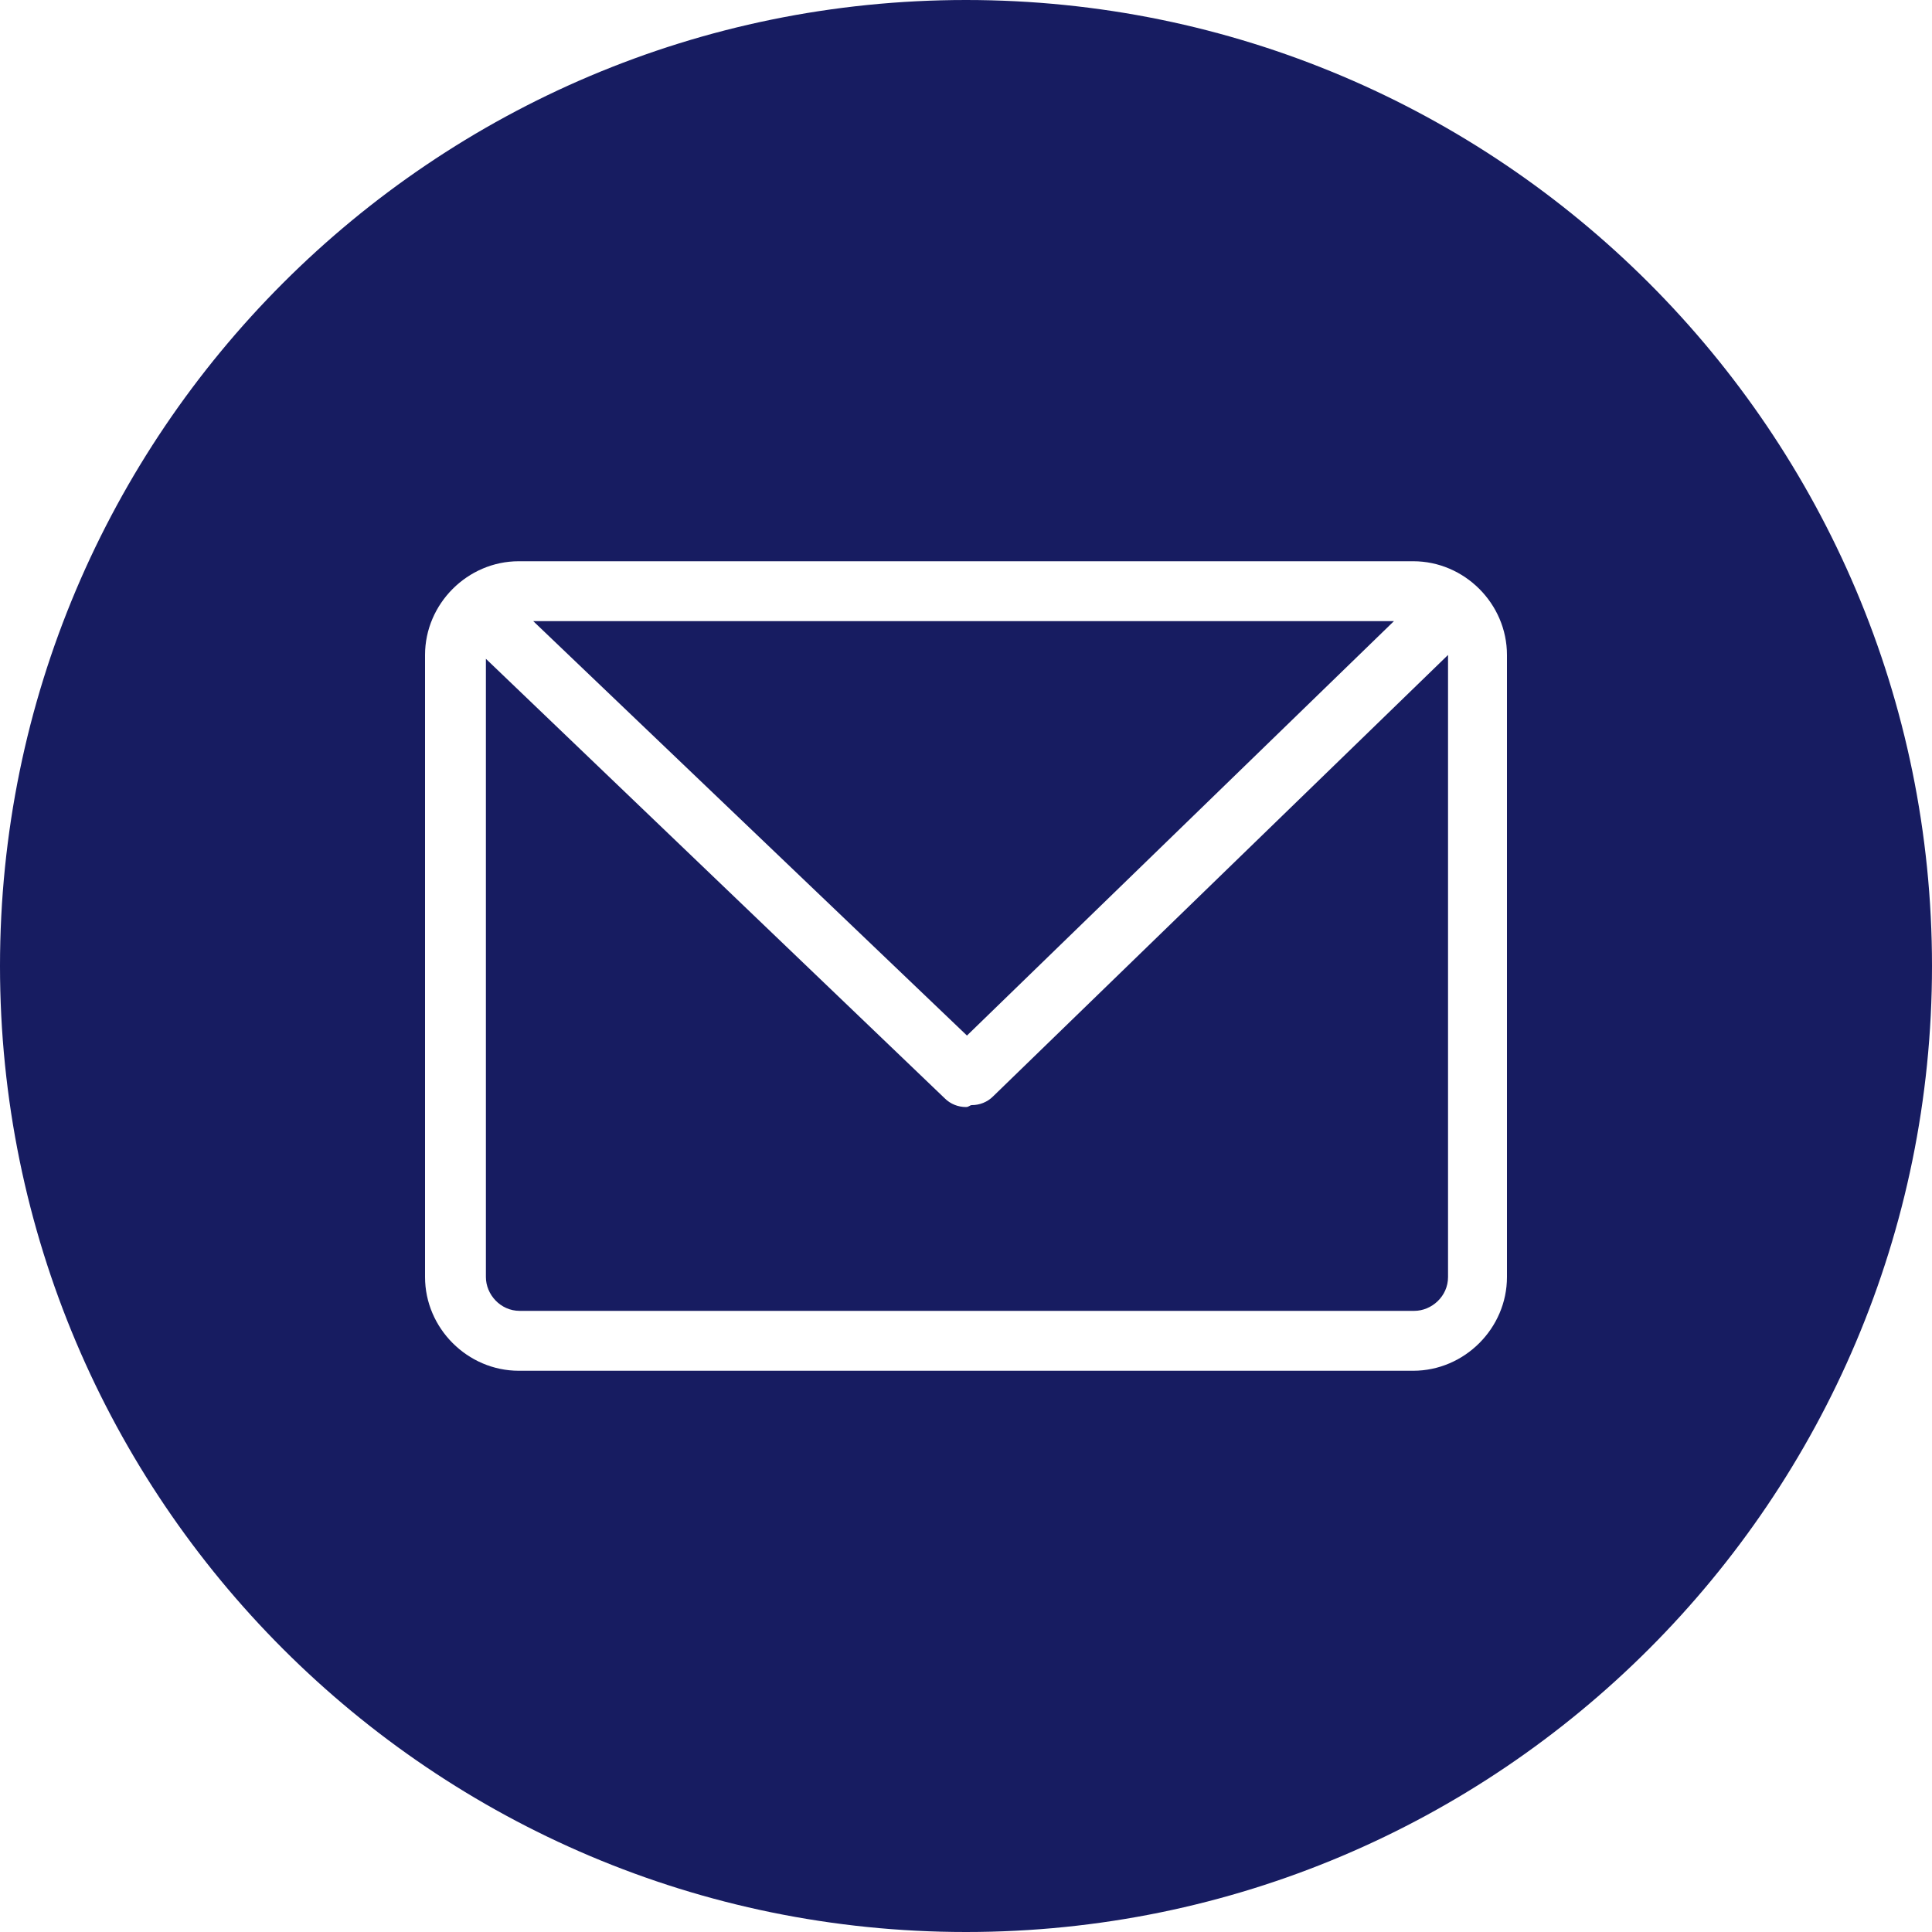 <?xml version="1.0" encoding="utf-8"?>
<!-- Generator: Adobe Illustrator 24.0.1, SVG Export Plug-In . SVG Version: 6.00 Build 0)  -->
<svg version="1.1" id="图层_1" xmlns="http://www.w3.org/2000/svg" xmlns:xlink="http://www.w3.org/1999/xlink" x="0px" y="0px"
	 viewBox="0 0 200 200" style="enable-background:new 0 0 200 200;" xml:space="preserve">
<style type="text/css">
	.st0{fill:#171C61;}
</style>
<path class="st0" d="M55.2,64.3l44.9,42.9l44.2-42.9H55.2z"/>
<path class="st0" d="M102.8,113.5c-0.6,0.6-1.4,0.9-2.2,0.9l0,0c-0.2,0-0.3,0.2-0.6,0.2c-0.8,0-1.6-0.3-2.2-0.9L50.3,68.2v64
	c0,1.8,1.5,3.5,3.5,3.5h92.6c1.8,0,3.5-1.5,3.5-3.5V67.8L102.8,113.5z"/>
<path class="st0" d="M100,0C44.8,0,0,44.8,0,100s44.8,100,100,100s100-44.8,100-100S155.2,0,100,0z M156,132.2
	c0,5.3-4.4,9.7-9.7,9.7H53.7c-5.3,0-9.7-4.4-9.7-9.7V67.8c0-5.3,4.4-9.7,9.7-9.7h92.6c5.3,0,9.7,4.4,9.7,9.7V132.2L156,132.2z"/>
</svg>
